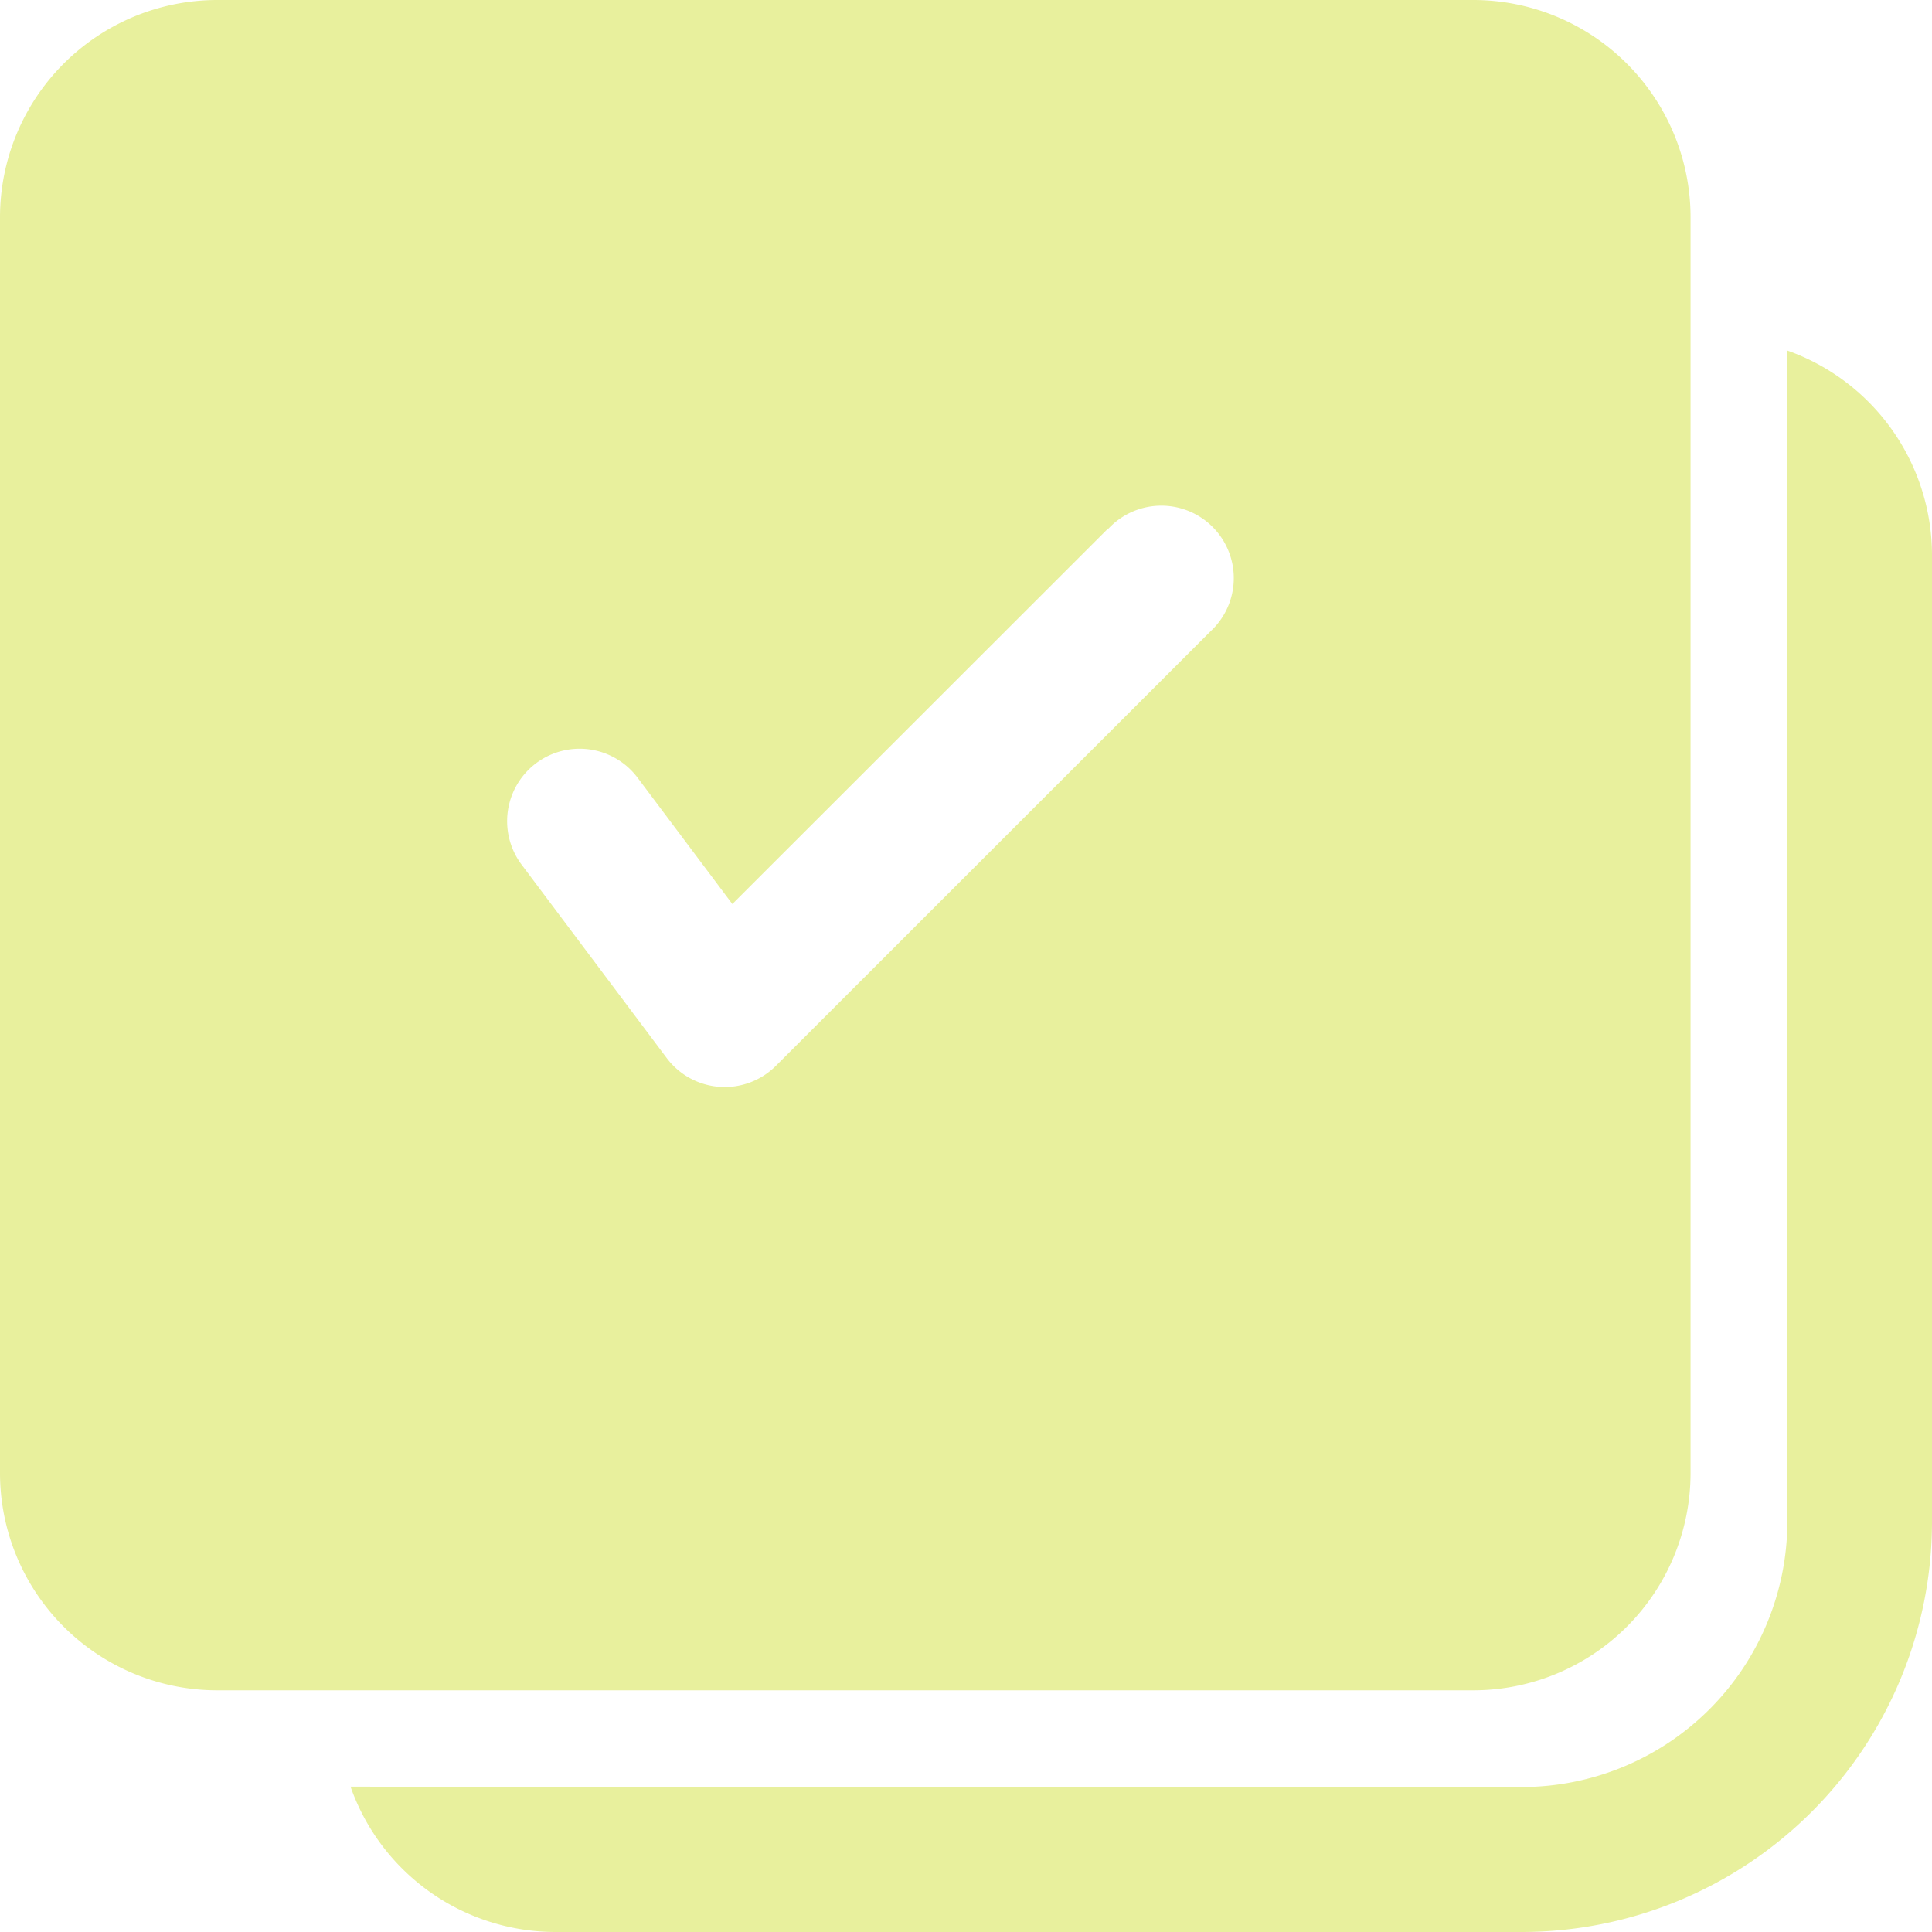 <svg xmlns="http://www.w3.org/2000/svg" width="30" height="30" viewBox="0 0 30 30">
  <path id="settled" d="M29.747,7.441A3.375,3.375,0,0,1,32,10.629v15A6.375,6.375,0,0,1,25.628,32h-15a3.375,3.375,0,0,1-3.185-2.257l3.147.006H25.628a4.126,4.126,0,0,0,4.126-4.126V10.629l-.006-.076ZM24.876,2a3.375,3.375,0,0,1,3.375,3.375v19.5a3.375,3.375,0,0,1-3.375,3.372H5.375A3.375,3.375,0,0,1,2,24.876V5.375A3.375,3.375,0,0,1,5.375,2Zm-5.669,8.206-5.835,5.832L11.9,14.076a1.125,1.125,0,0,0-1.8,1.351l2.251,3a1.125,1.125,0,0,0,1.7.12L20.8,11.8a1.125,1.125,0,1,0-1.59-1.59Z" transform="translate(-2 -2)" fill="#e8f09d"/>
</svg>
